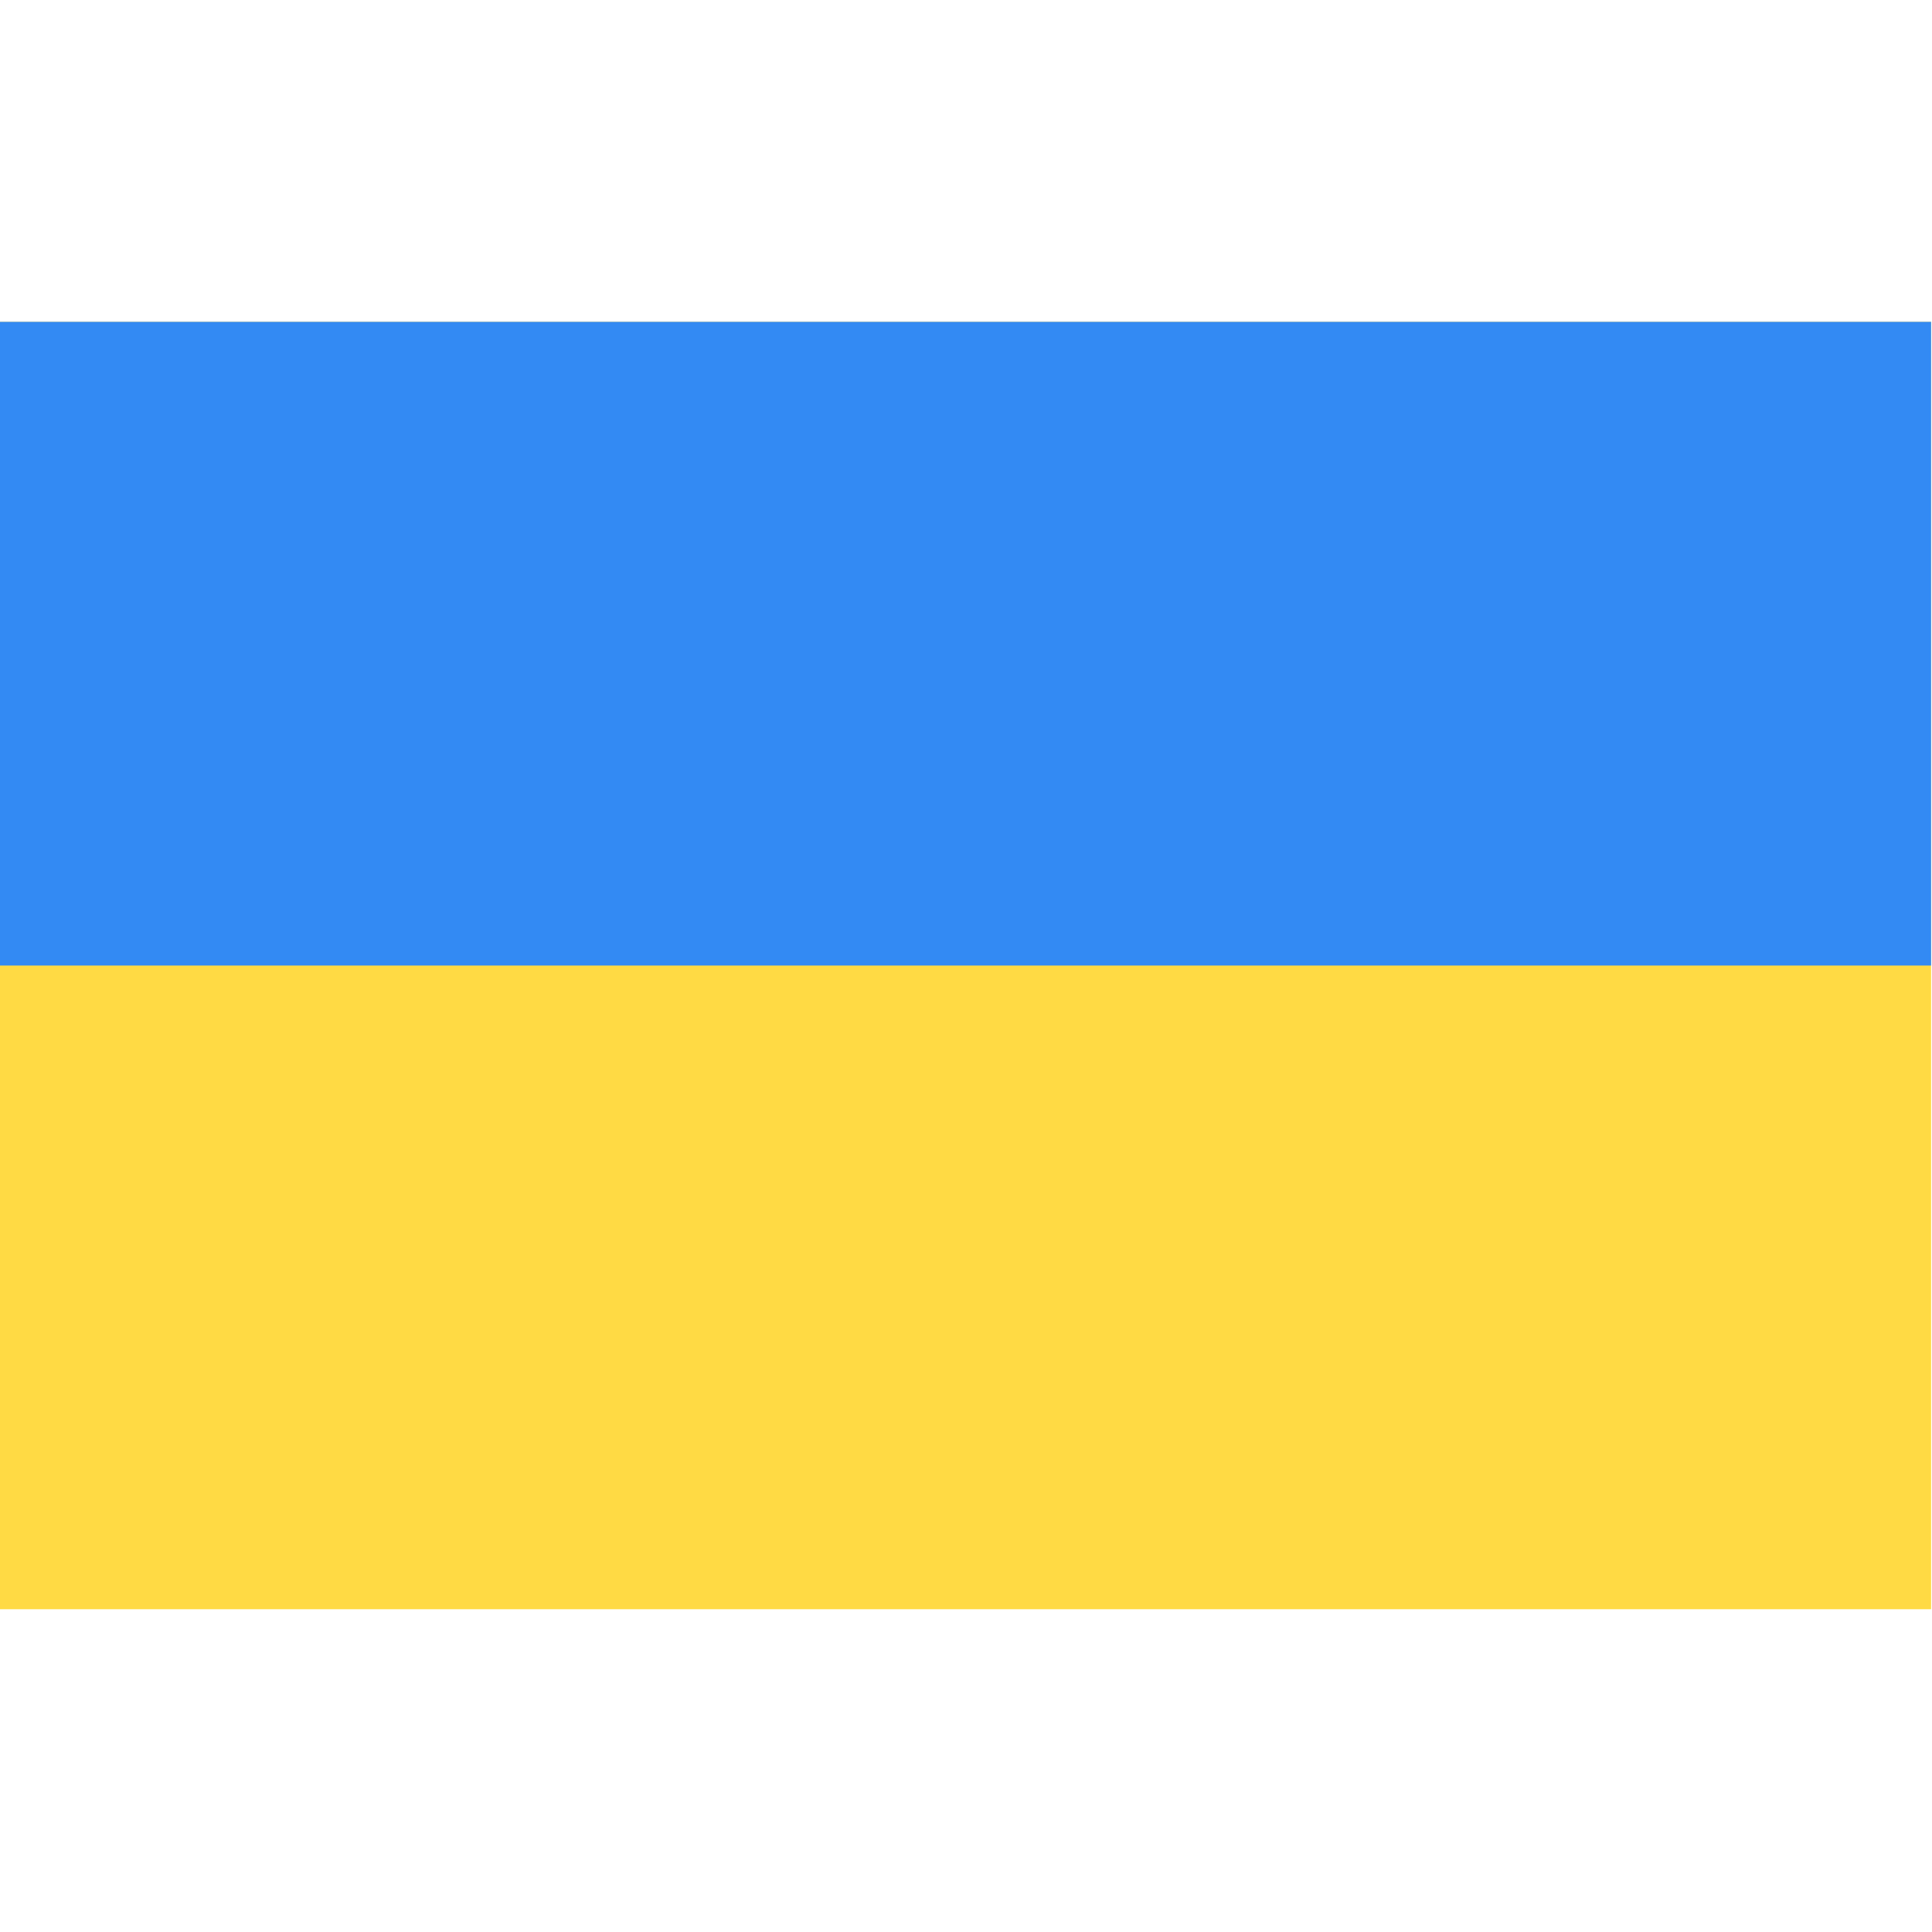 <?xml version="1.0" encoding="UTF-8"?>
<svg xmlns="http://www.w3.org/2000/svg" width="94" height="94" viewBox="0 0 94 94" fill="none">
  <g clip-path="url(#clip0_3157_1167)">
    <path d="M93.955 15.66H0V78.296H93.955V15.66Z" fill="#FFDA44"></path>
    <path d="M93.955 15.66H0V46.978H93.955V15.66Z" fill="#338AF3"></path>
  </g>
  <defs>
    <clipPath id="clip0_3157_1167">
      <rect width="93.955" height="93.955" fill="white"></rect>
    </clipPath>
  </defs>
</svg>
